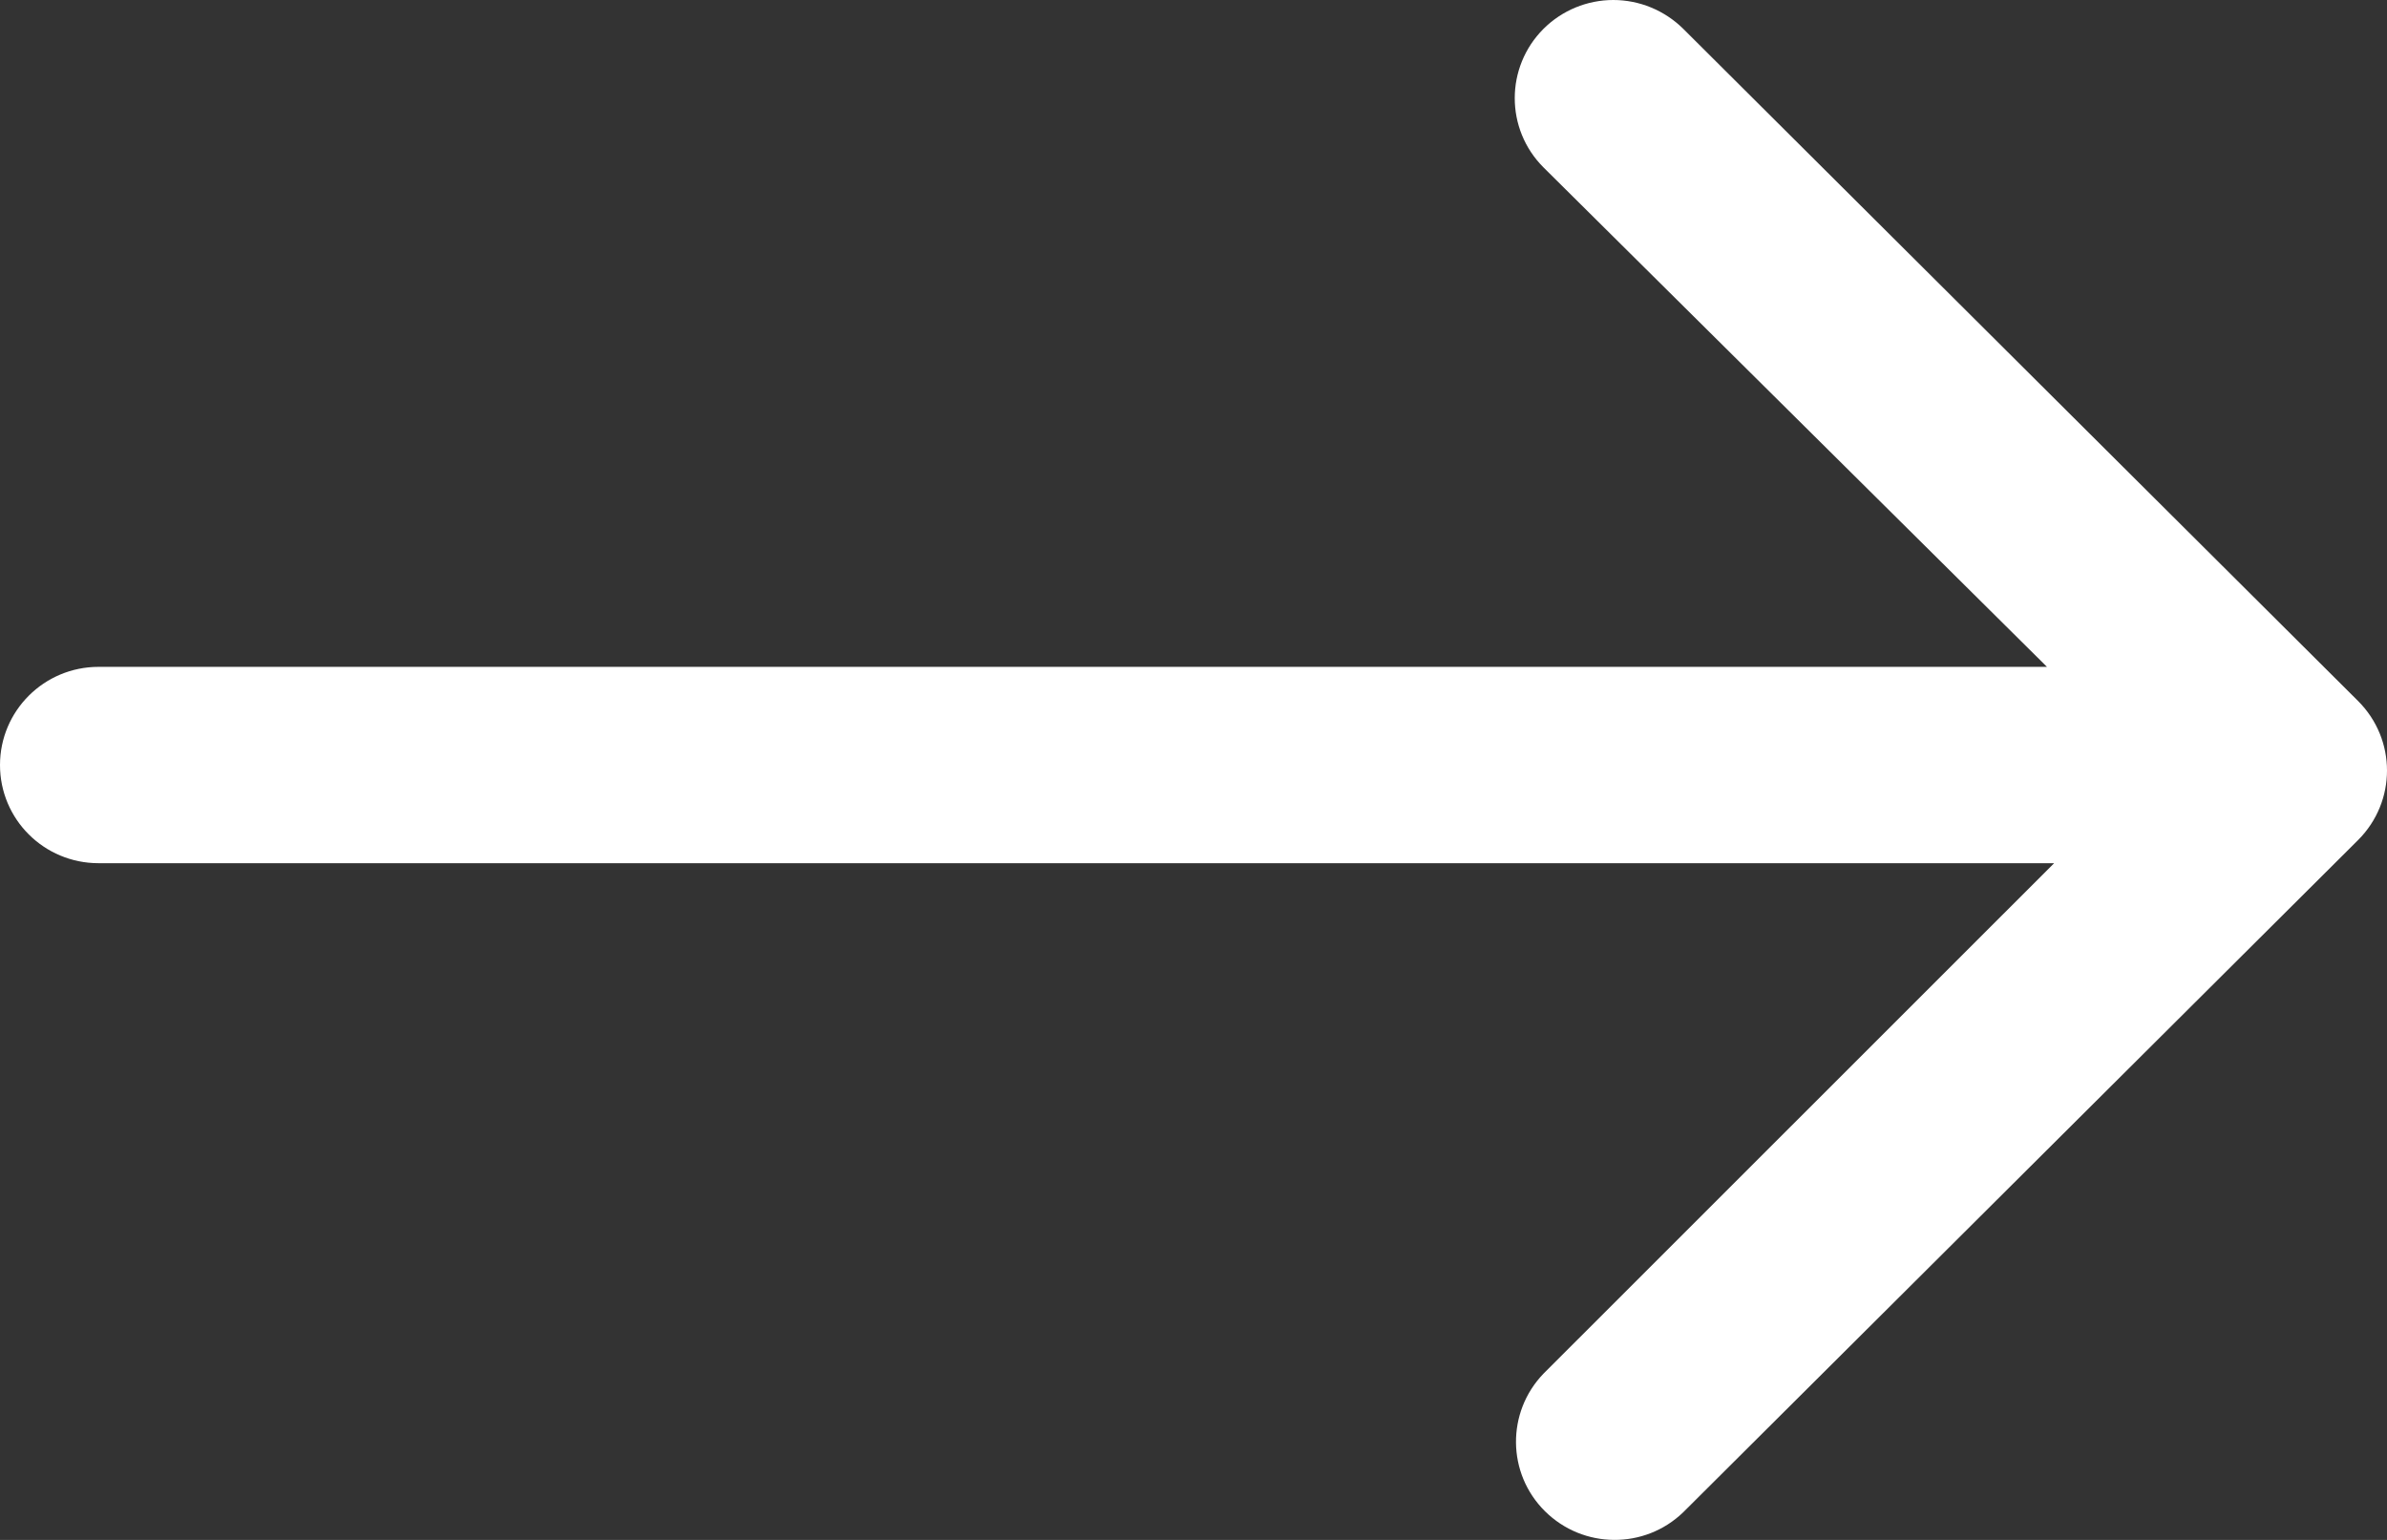 <svg width="31" height="20" viewBox="0 0 31 20" fill="none" xmlns="http://www.w3.org/2000/svg">
<rect x="0" y="0" width="31" height="20" fill="#333333" stroke="none"/>
<path d="M20.046 0.374C20.286 0.135 20.612 0 20.952 0C21.292 0 21.618 0.135 21.86 0.374L30.625 9.105C31.125 9.605 31.125 10.41 30.625 10.91L21.86 19.641C21.358 20.125 20.56 20.119 20.064 19.627C19.57 19.137 19.562 18.342 20.046 17.84L26.677 11.211H1.278H1.28C0.572 11.211 0 10.641 0 9.936C0 9.233 0.572 8.661 1.28 8.661H26.584L20.046 2.175C19.547 1.677 19.548 0.872 20.046 0.374Z" fill="white"/>
</svg>
